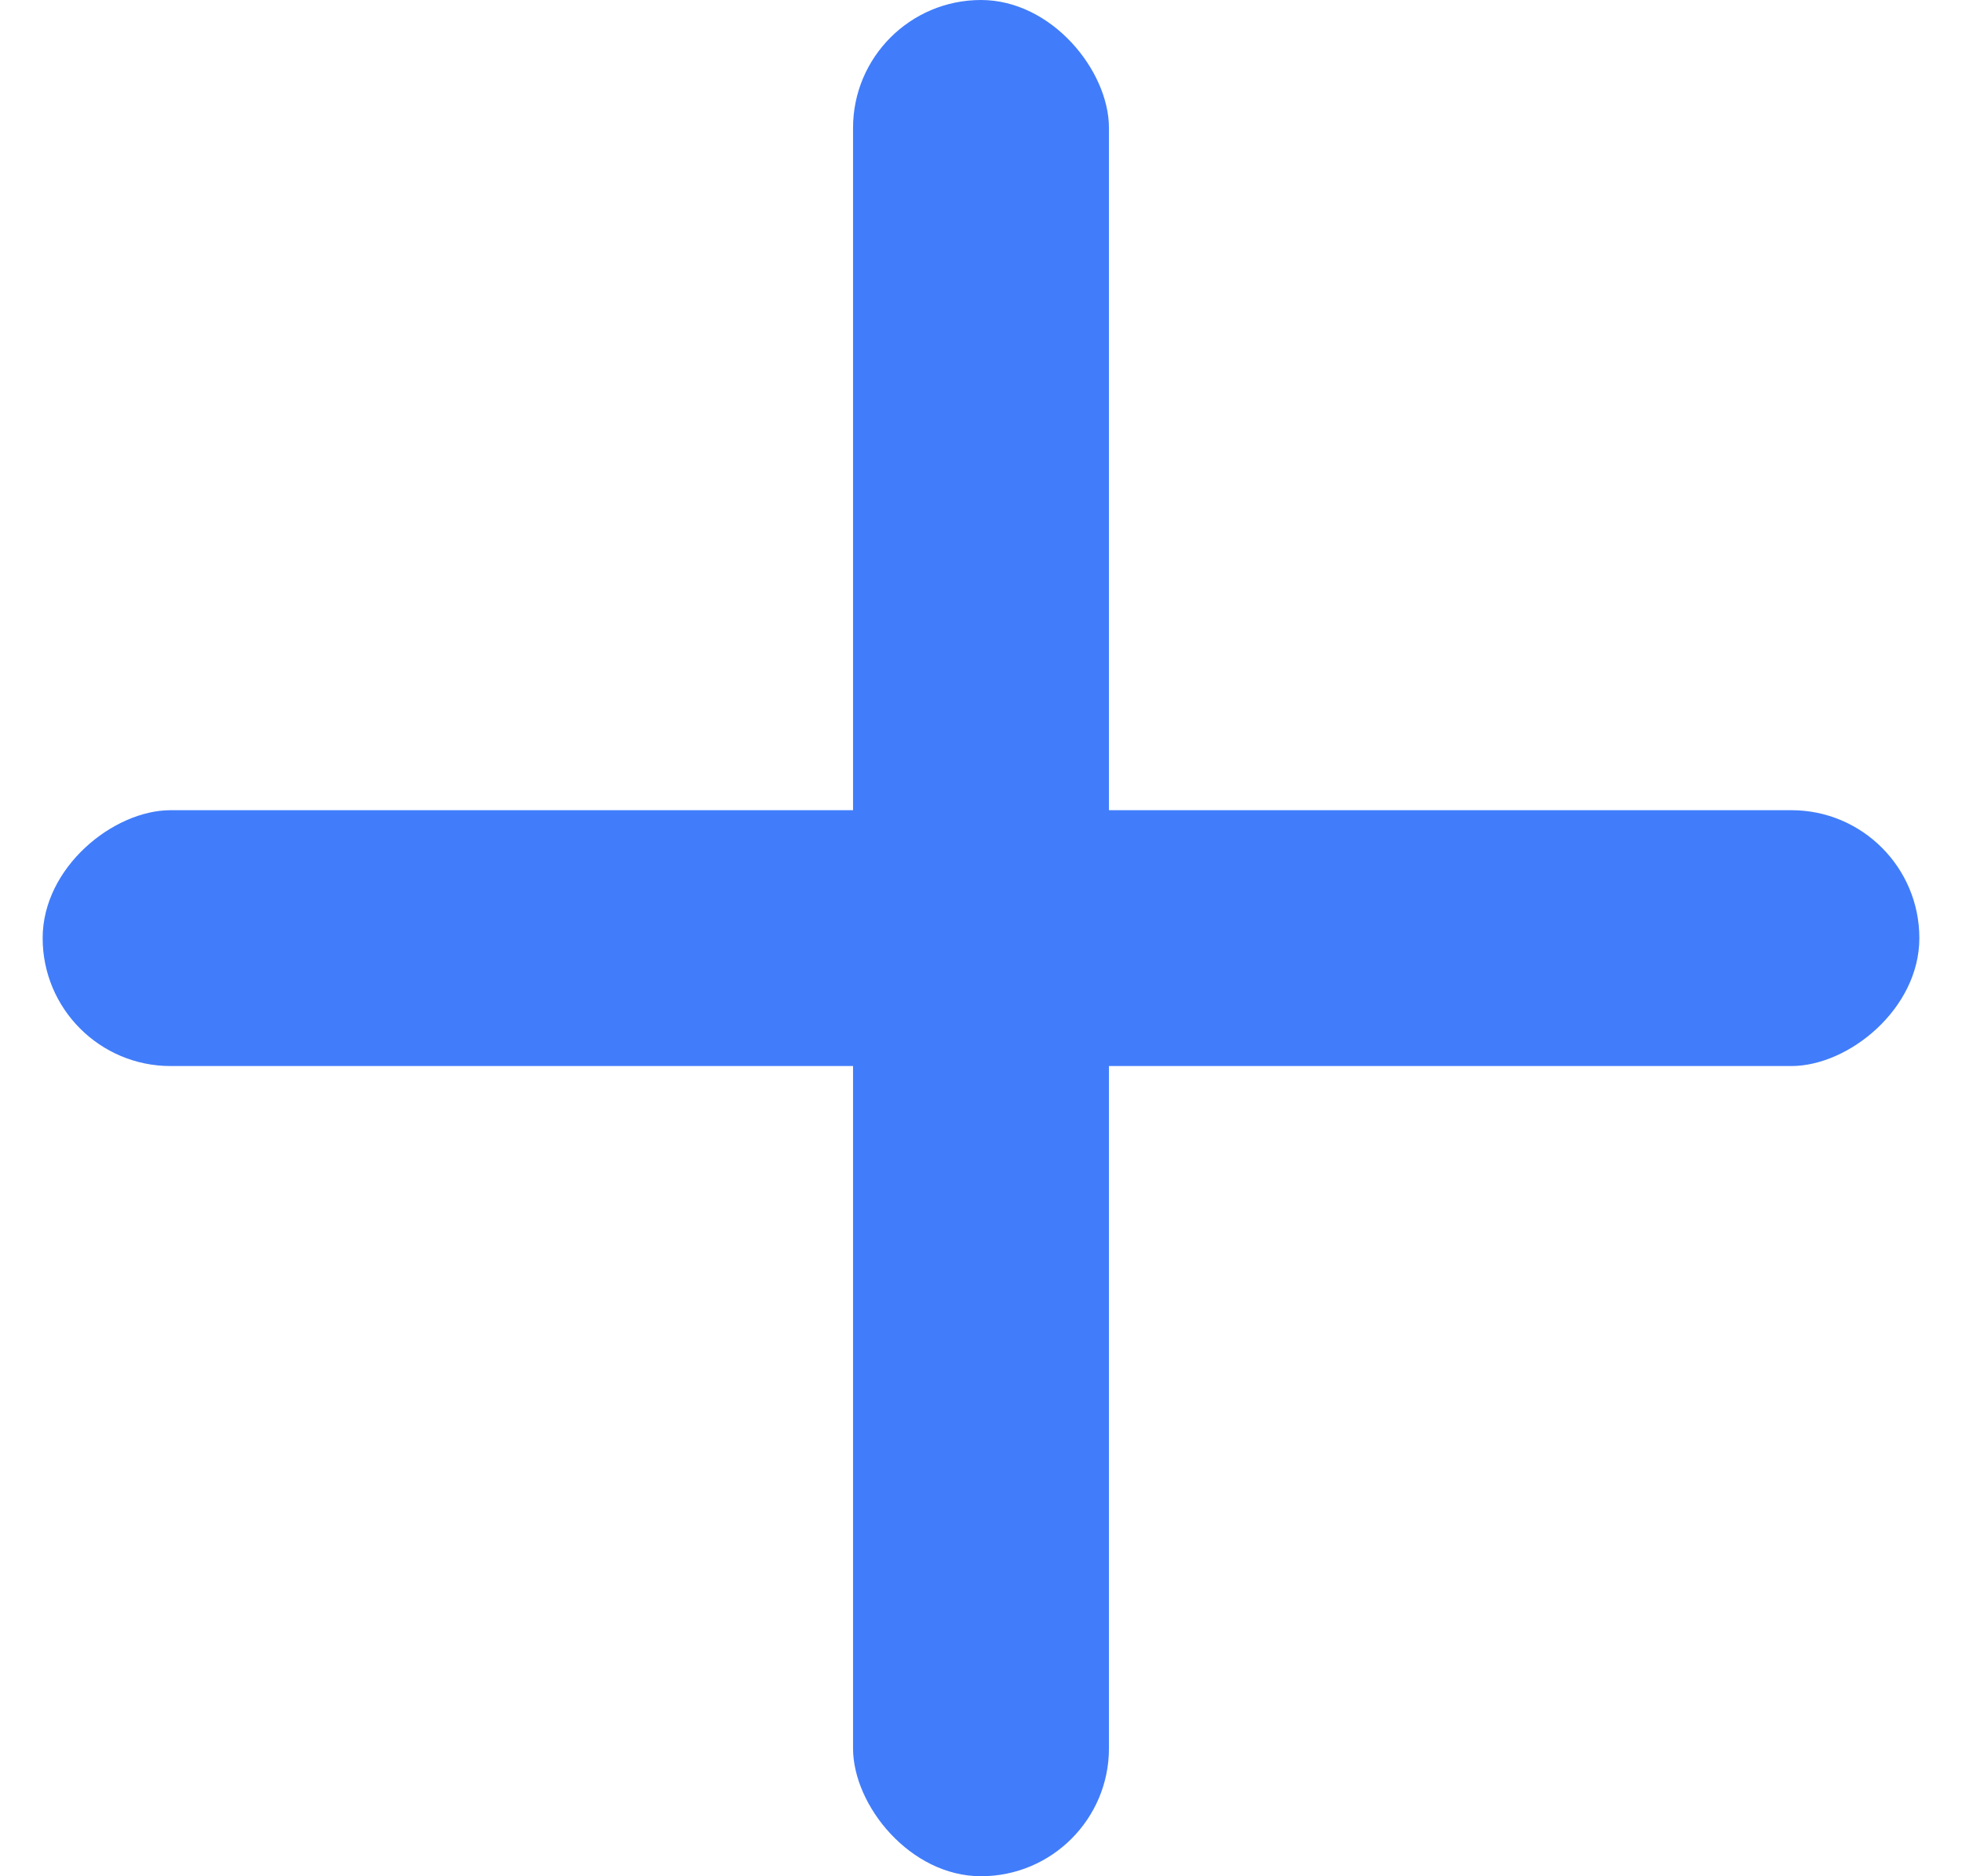 <svg width="23" height="22" viewBox="0 0 23 22" fill="none" xmlns="http://www.w3.org/2000/svg">
<rect x="10" width="3" height="22" rx="1.5" fill="#417DFA"/>
<rect x="0.5" y="12.5" width="3" height="22" rx="1.5" transform="rotate(-90 0.5 12.5)" fill="#417DFA"/>
</svg>
